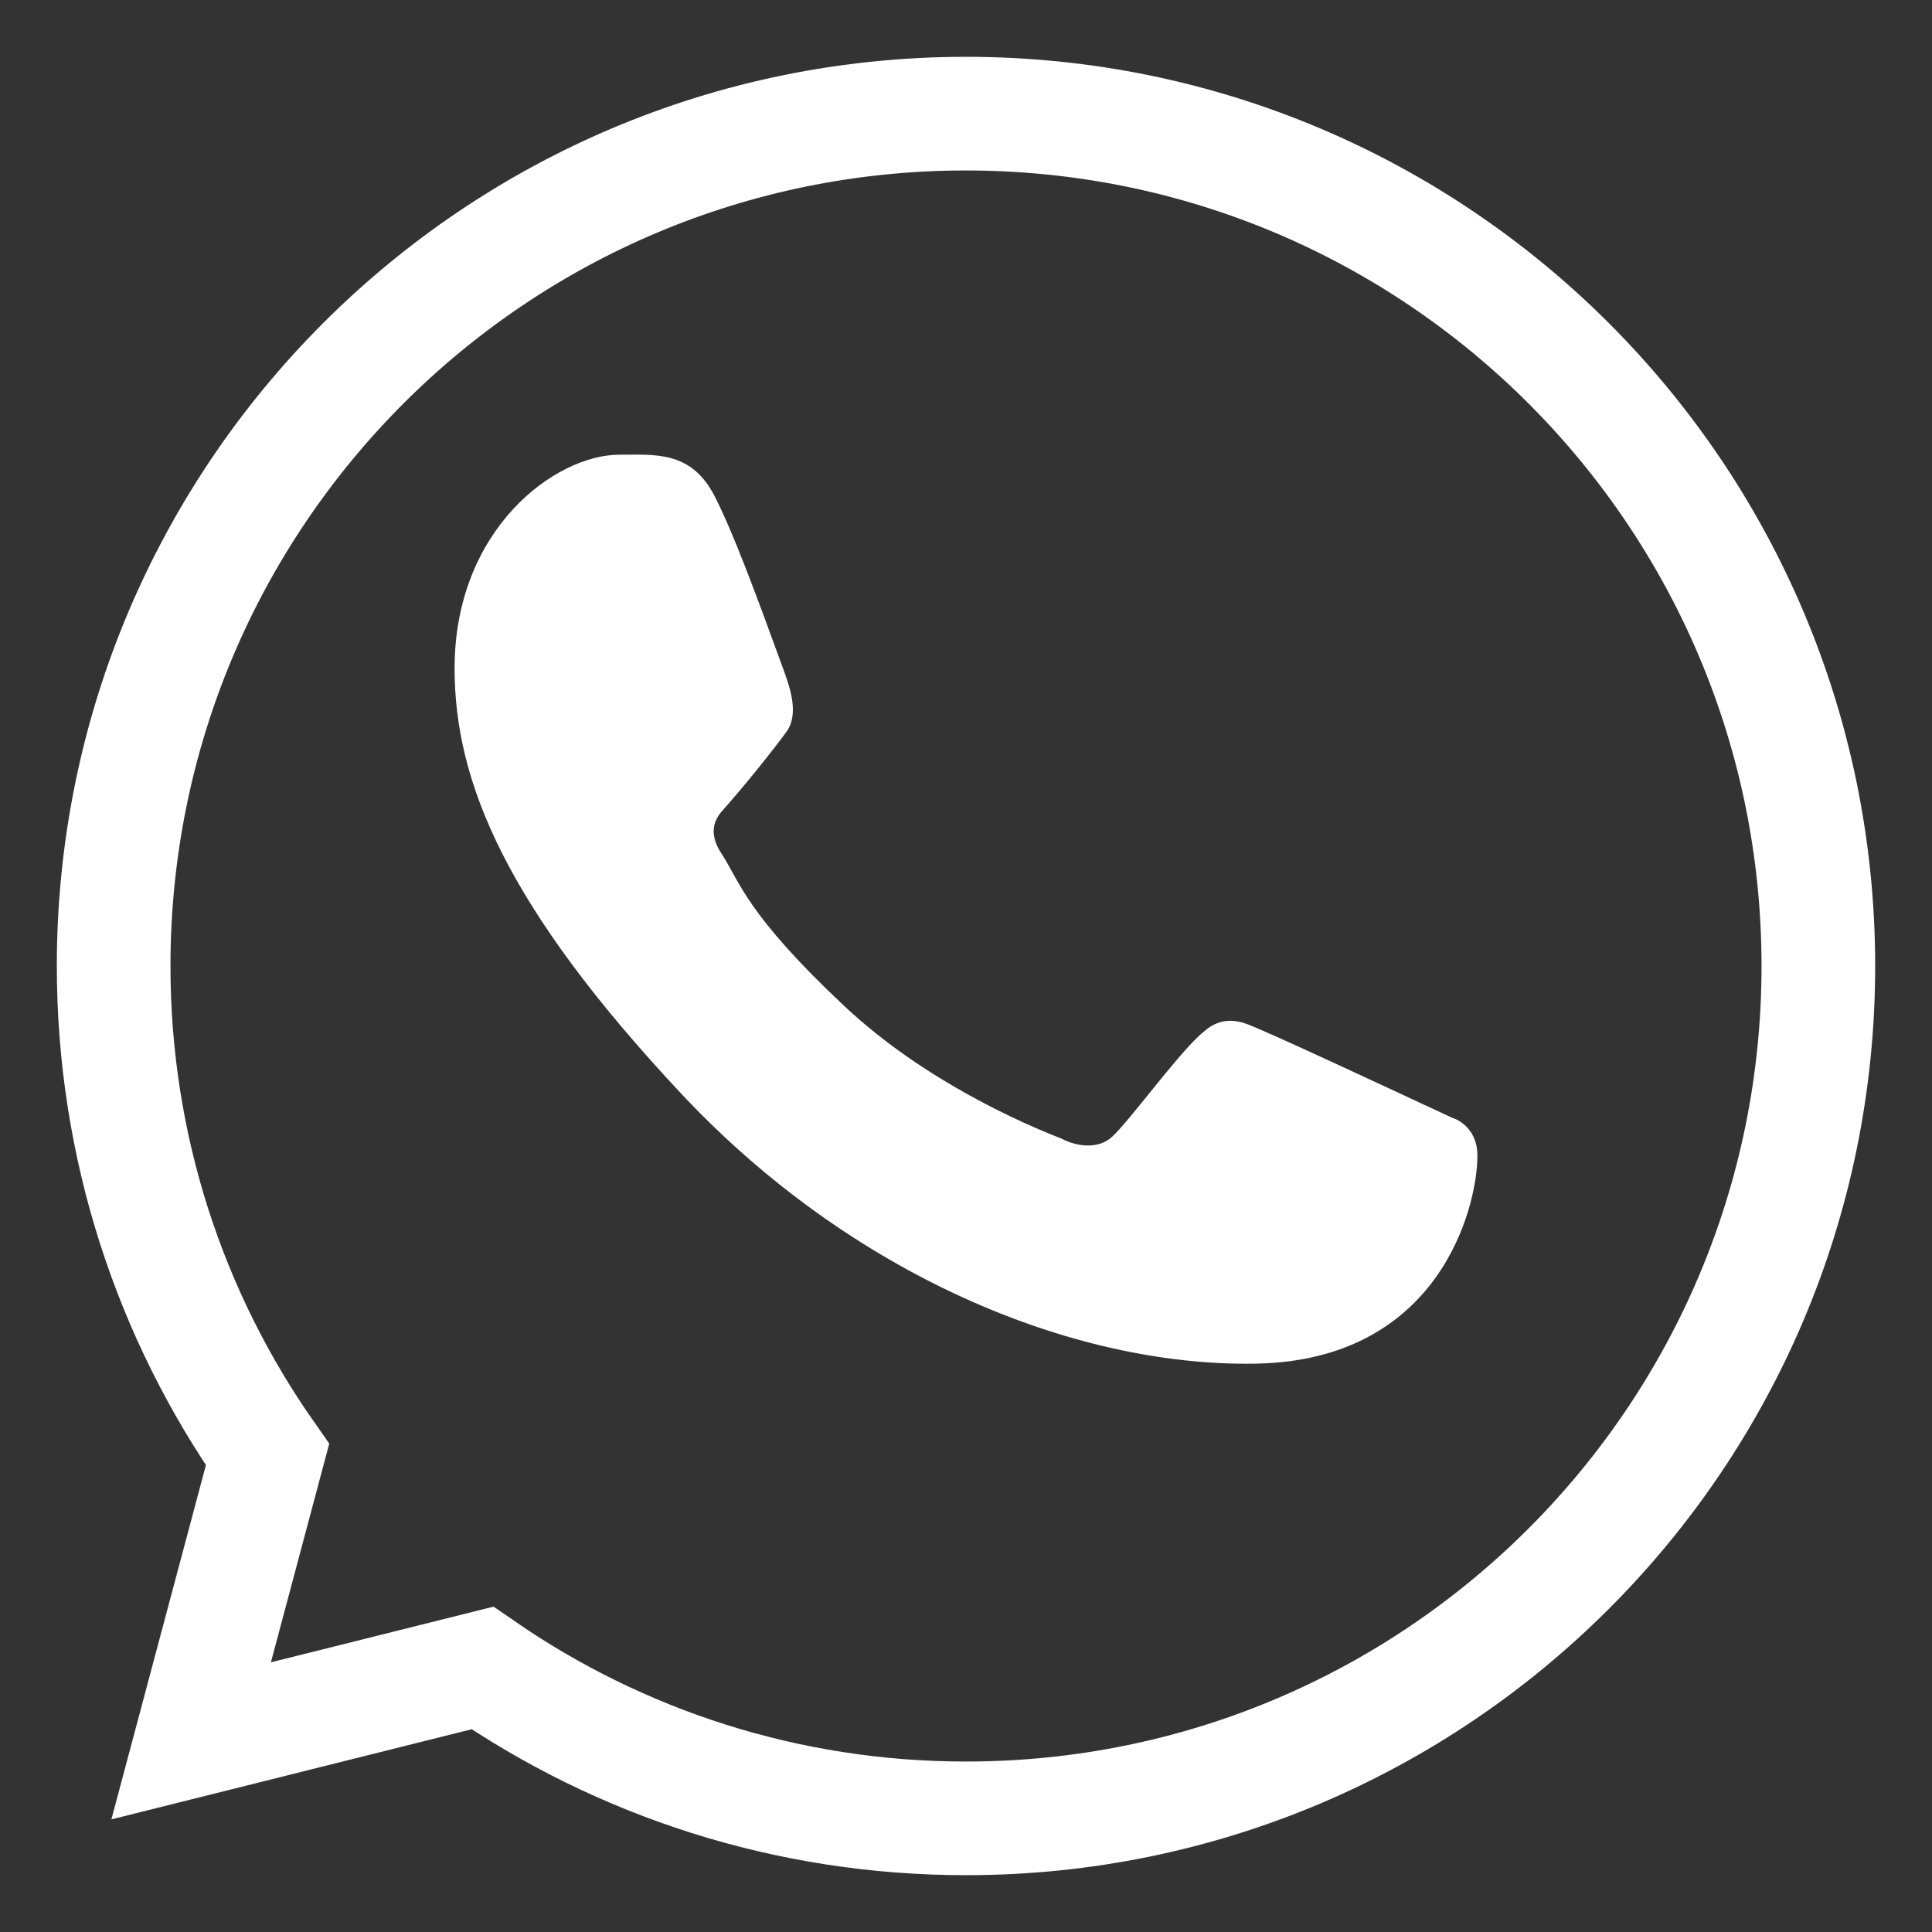 <?xml version="1.0" encoding="UTF-8"?> <svg xmlns="http://www.w3.org/2000/svg" width="17" height="17" viewBox="0 0 17 17" fill="none"><rect x="0" y="0" width="17" height="17" fill="#333333" stroke="none"/> <path d="M16 8.5C16 12.642 12.642 16 8.5 16C6.92 16 5.454 15.511 4.245 14.677L1.682 15.318L2.354 12.799C1.501 11.582 1 10.099 1 8.5C1 4.358 4.358 1 8.5 1C12.642 1 16 4.358 16 8.5Z" stroke="white"></path> <path d="M6.287 4.364C6.082 3.966 5.768 4.001 5.451 4.001C4.884 4.001 4 4.658 4 5.881C4 6.884 4.456 7.981 5.994 9.623C7.479 11.208 9.429 12.027 11.048 11.999C12.667 11.971 13 10.623 13 10.167C13 9.966 12.871 9.865 12.781 9.837C12.23 9.581 11.212 9.104 10.981 9.014C10.749 8.924 10.628 9.045 10.553 9.112C10.343 9.305 9.927 9.876 9.784 10.004C9.642 10.133 9.429 10.068 9.341 10.019C9.016 9.893 8.133 9.513 7.43 8.853C6.561 8.037 6.51 7.757 6.346 7.507C6.215 7.307 6.311 7.184 6.359 7.13C6.546 6.921 6.805 6.598 6.921 6.438C7.037 6.277 6.945 6.033 6.89 5.881C6.652 5.228 6.451 4.682 6.287 4.364Z" fill="white"></path> </svg> 